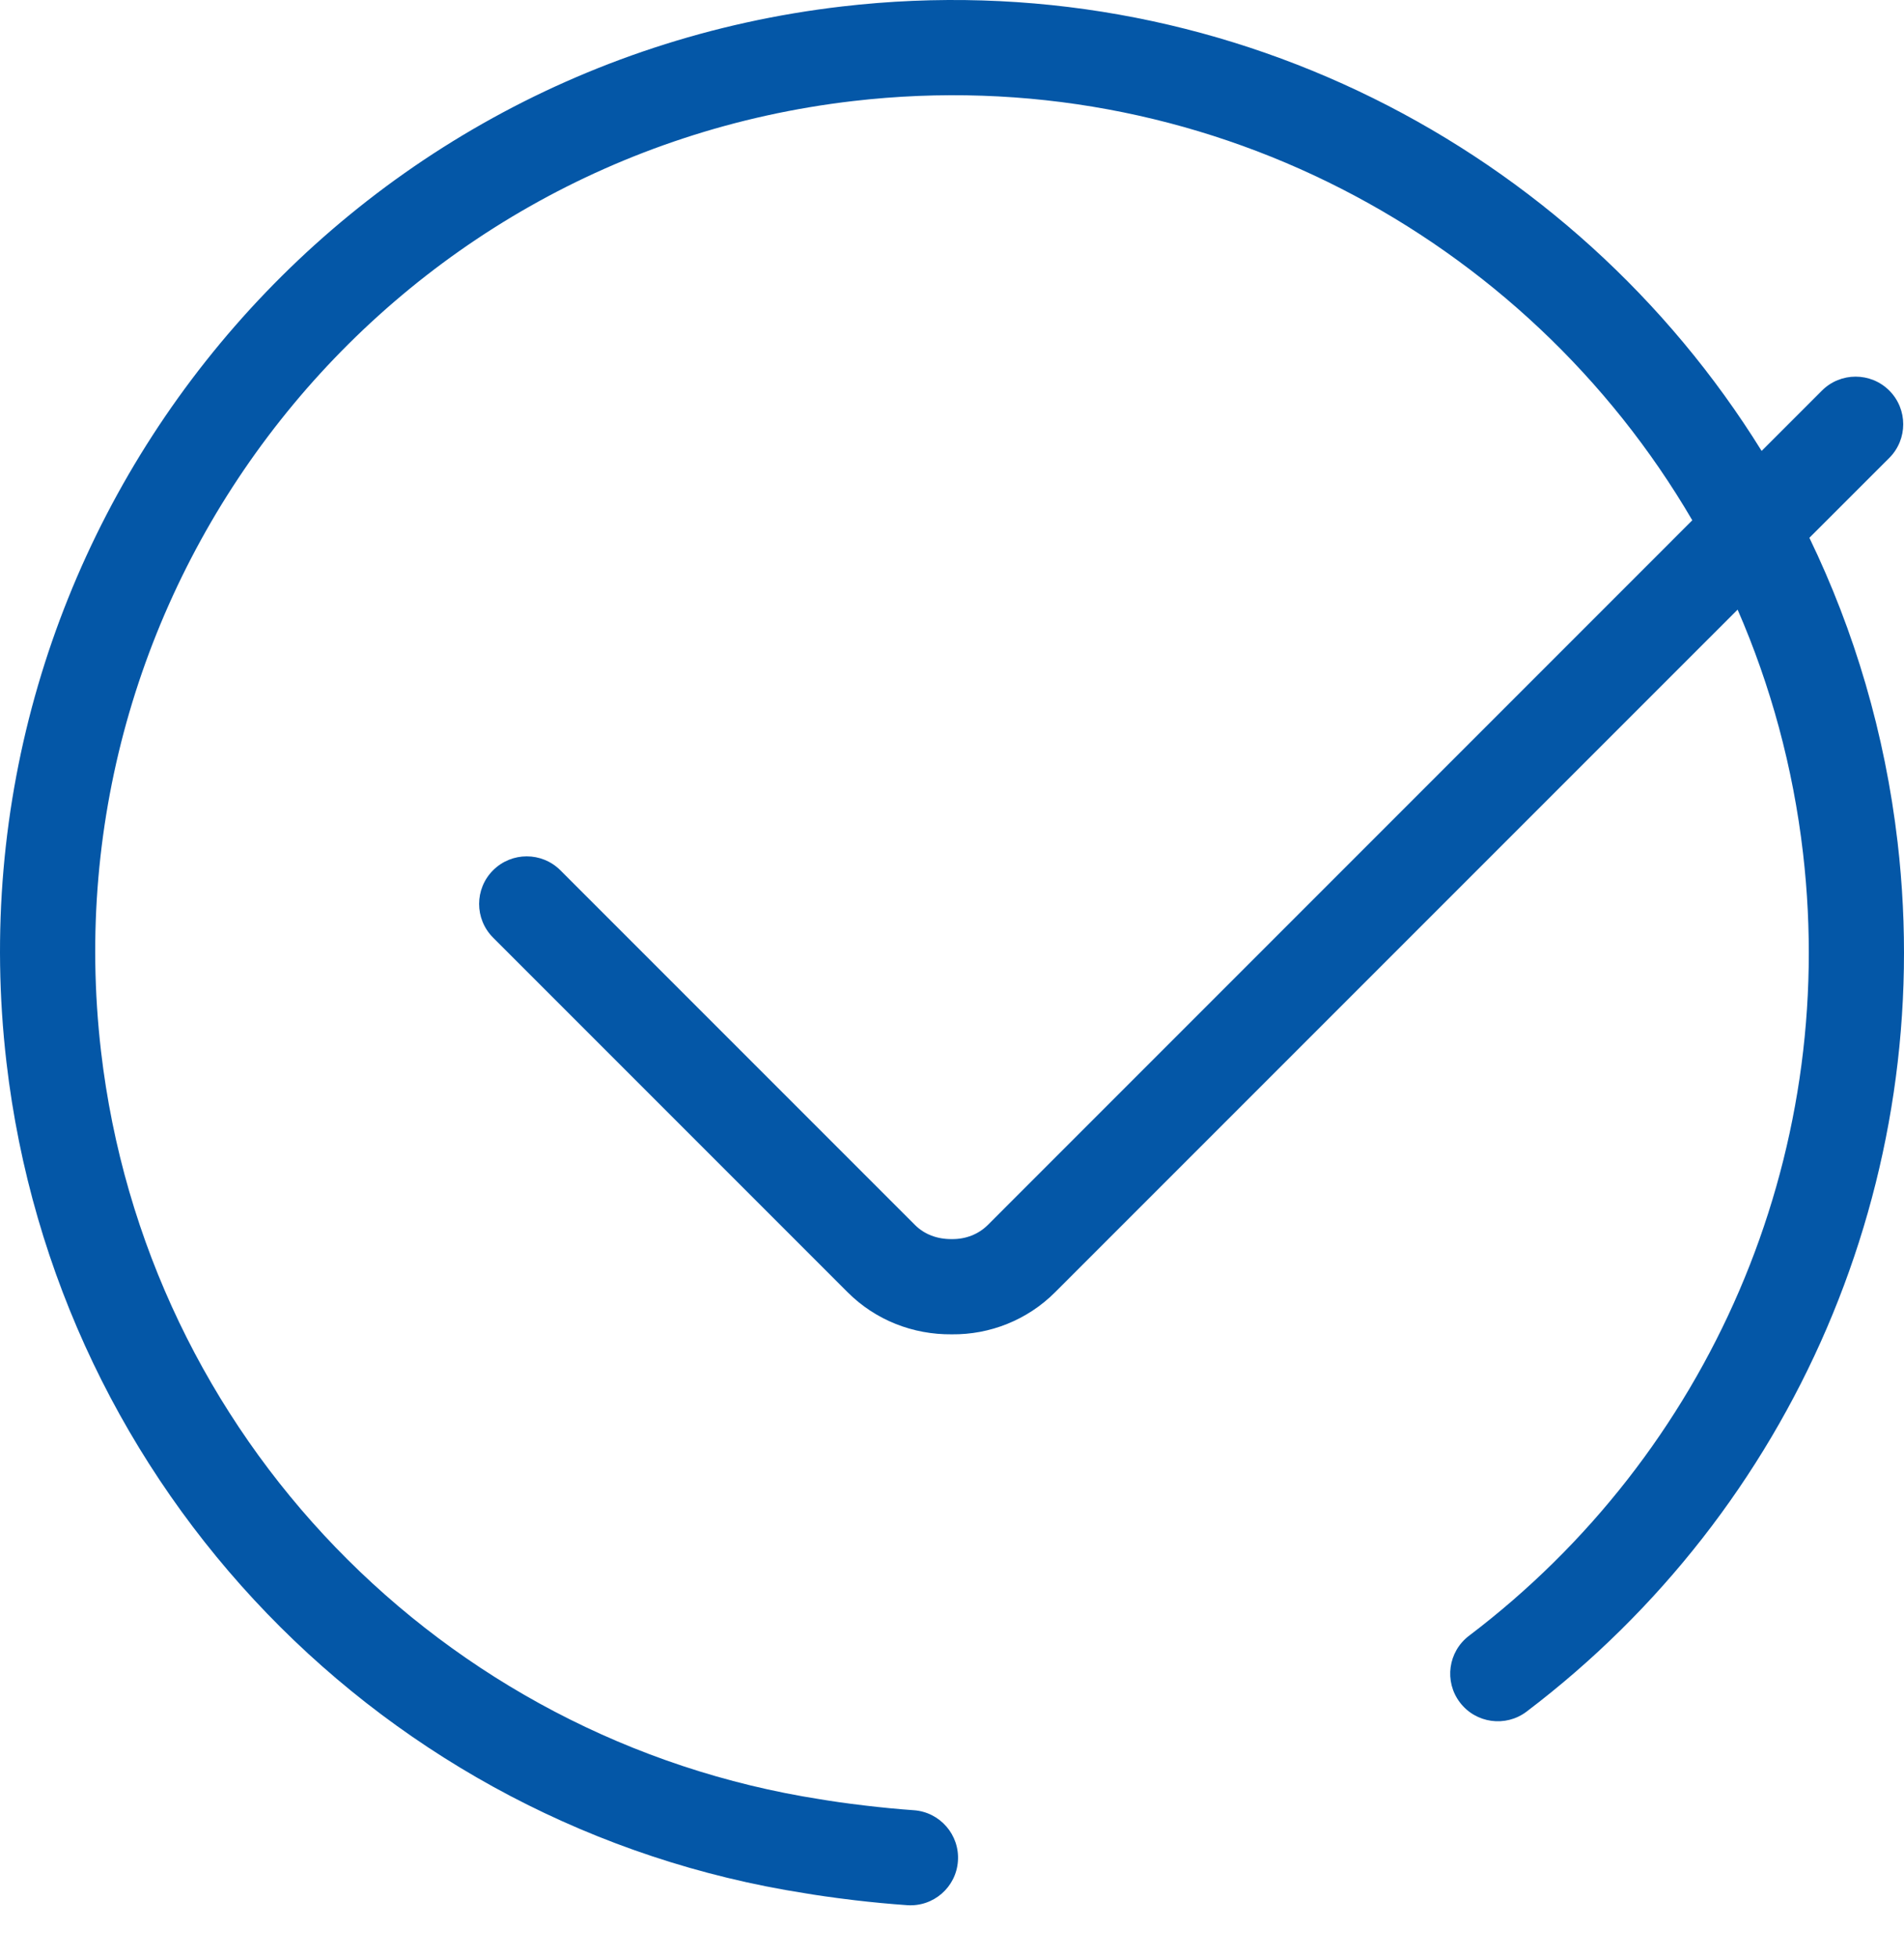<?xml version="1.0" encoding="UTF-8"?> <svg xmlns="http://www.w3.org/2000/svg" width="36" height="37" viewBox="0 0 36 37" fill="none"> <path fill-rule="evenodd" clip-rule="evenodd" d="M35.879 15.922C36.622 22.324 33.905 28.532 28.864 32.355C28.468 32.655 27.903 32.577 27.603 32.181C27.302 31.785 27.38 31.221 27.776 30.921C32.315 27.479 34.76 21.892 34.091 16.129C33.902 14.499 33.477 12.954 32.854 11.524L19.949 24.428C19.423 24.955 18.714 25.231 17.998 25.223C17.262 25.231 16.554 24.955 16.027 24.428L9.323 17.724C8.971 17.372 8.971 16.802 9.323 16.451C9.674 16.1 10.244 16.1 10.595 16.451L17.3 23.156C17.477 23.332 17.717 23.426 17.998 23.423C18.26 23.426 18.5 23.332 18.677 23.156L31.997 9.835C28.851 4.449 22.723 1.143 16.131 1.91C7.244 2.943 0.878 10.985 1.91 19.872C2.755 27.147 8.363 32.897 15.508 34.012C15.678 34.041 15.982 34.087 16.367 34.132C16.672 34.168 16.978 34.198 17.278 34.219C17.773 34.254 18.147 34.684 18.112 35.18C18.078 35.676 17.648 36.049 17.152 36.014C16.822 35.991 16.488 35.959 16.156 35.92C15.736 35.87 15.402 35.82 15.217 35.788C7.291 34.551 1.062 28.163 0.122 20.08C-1.025 10.205 6.049 1.27 15.923 0.122C23.081 -0.71 29.747 2.779 33.308 8.524L34.449 7.383C34.8 7.032 35.37 7.032 35.722 7.383C36.073 7.735 36.073 8.304 35.722 8.656L34.211 10.166C35.064 11.931 35.64 13.866 35.879 15.922Z" fill="#0457A7"></path> </svg> 